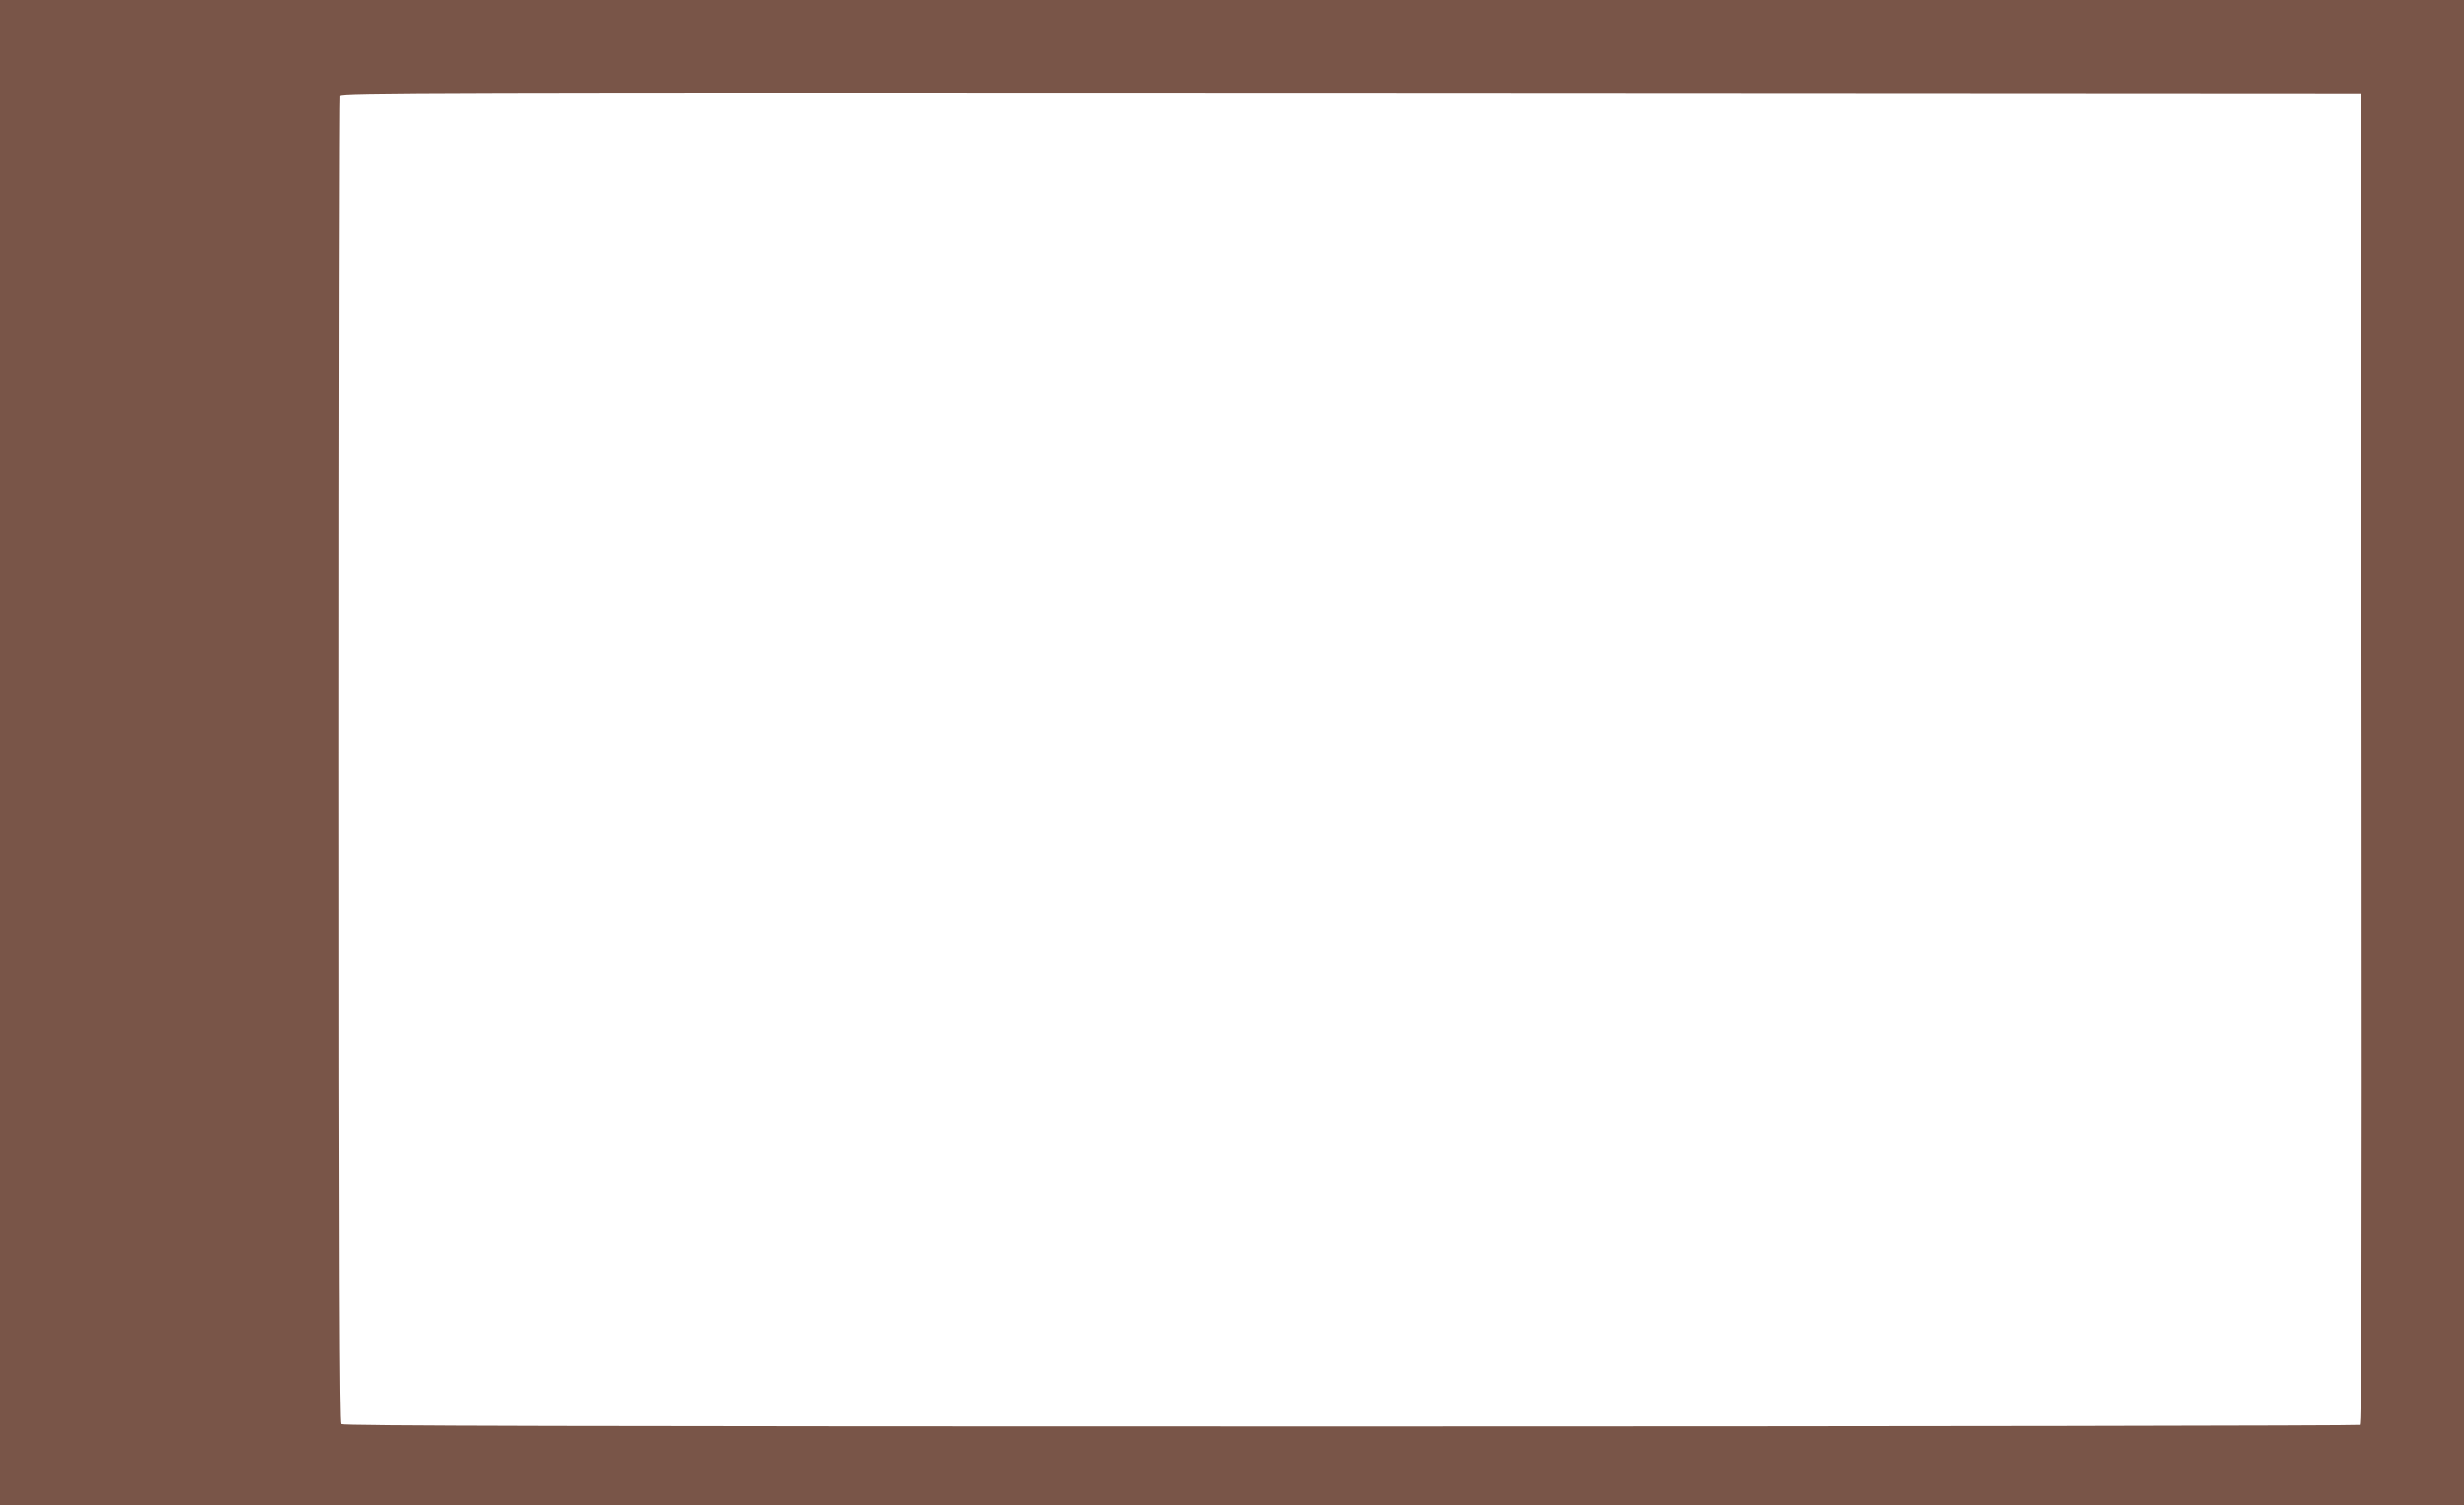<?xml version="1.0" standalone="no"?>
<!DOCTYPE svg PUBLIC "-//W3C//DTD SVG 20010904//EN"
 "http://www.w3.org/TR/2001/REC-SVG-20010904/DTD/svg10.dtd">
<svg version="1.0" xmlns="http://www.w3.org/2000/svg"
 width="1280pt" height="782pt" viewBox="0 0 1280 782"
 preserveAspectRatio="xMidYMid meet">
<g transform="translate(0,782) scale(0.1,-0.1)"
fill="#795548" stroke="none">
<path d="M0 3910 l0 -3910 6400 0 6400 0 0 3910 0 3910 -6400 0 -6400 0 0
-3910z m12268 -29 c2 -2757 0 -3456 -10 -3463 -7 -4 -2367 -8 -5243 -8 -4056
0 -5234 3 -5243 12 -9 9 -12 789 -12 3449 0 1891 3 3444 6 3453 6 15 475 16
5253 14 l5246 -3 3 -3454z"/>
</g>
</svg>

